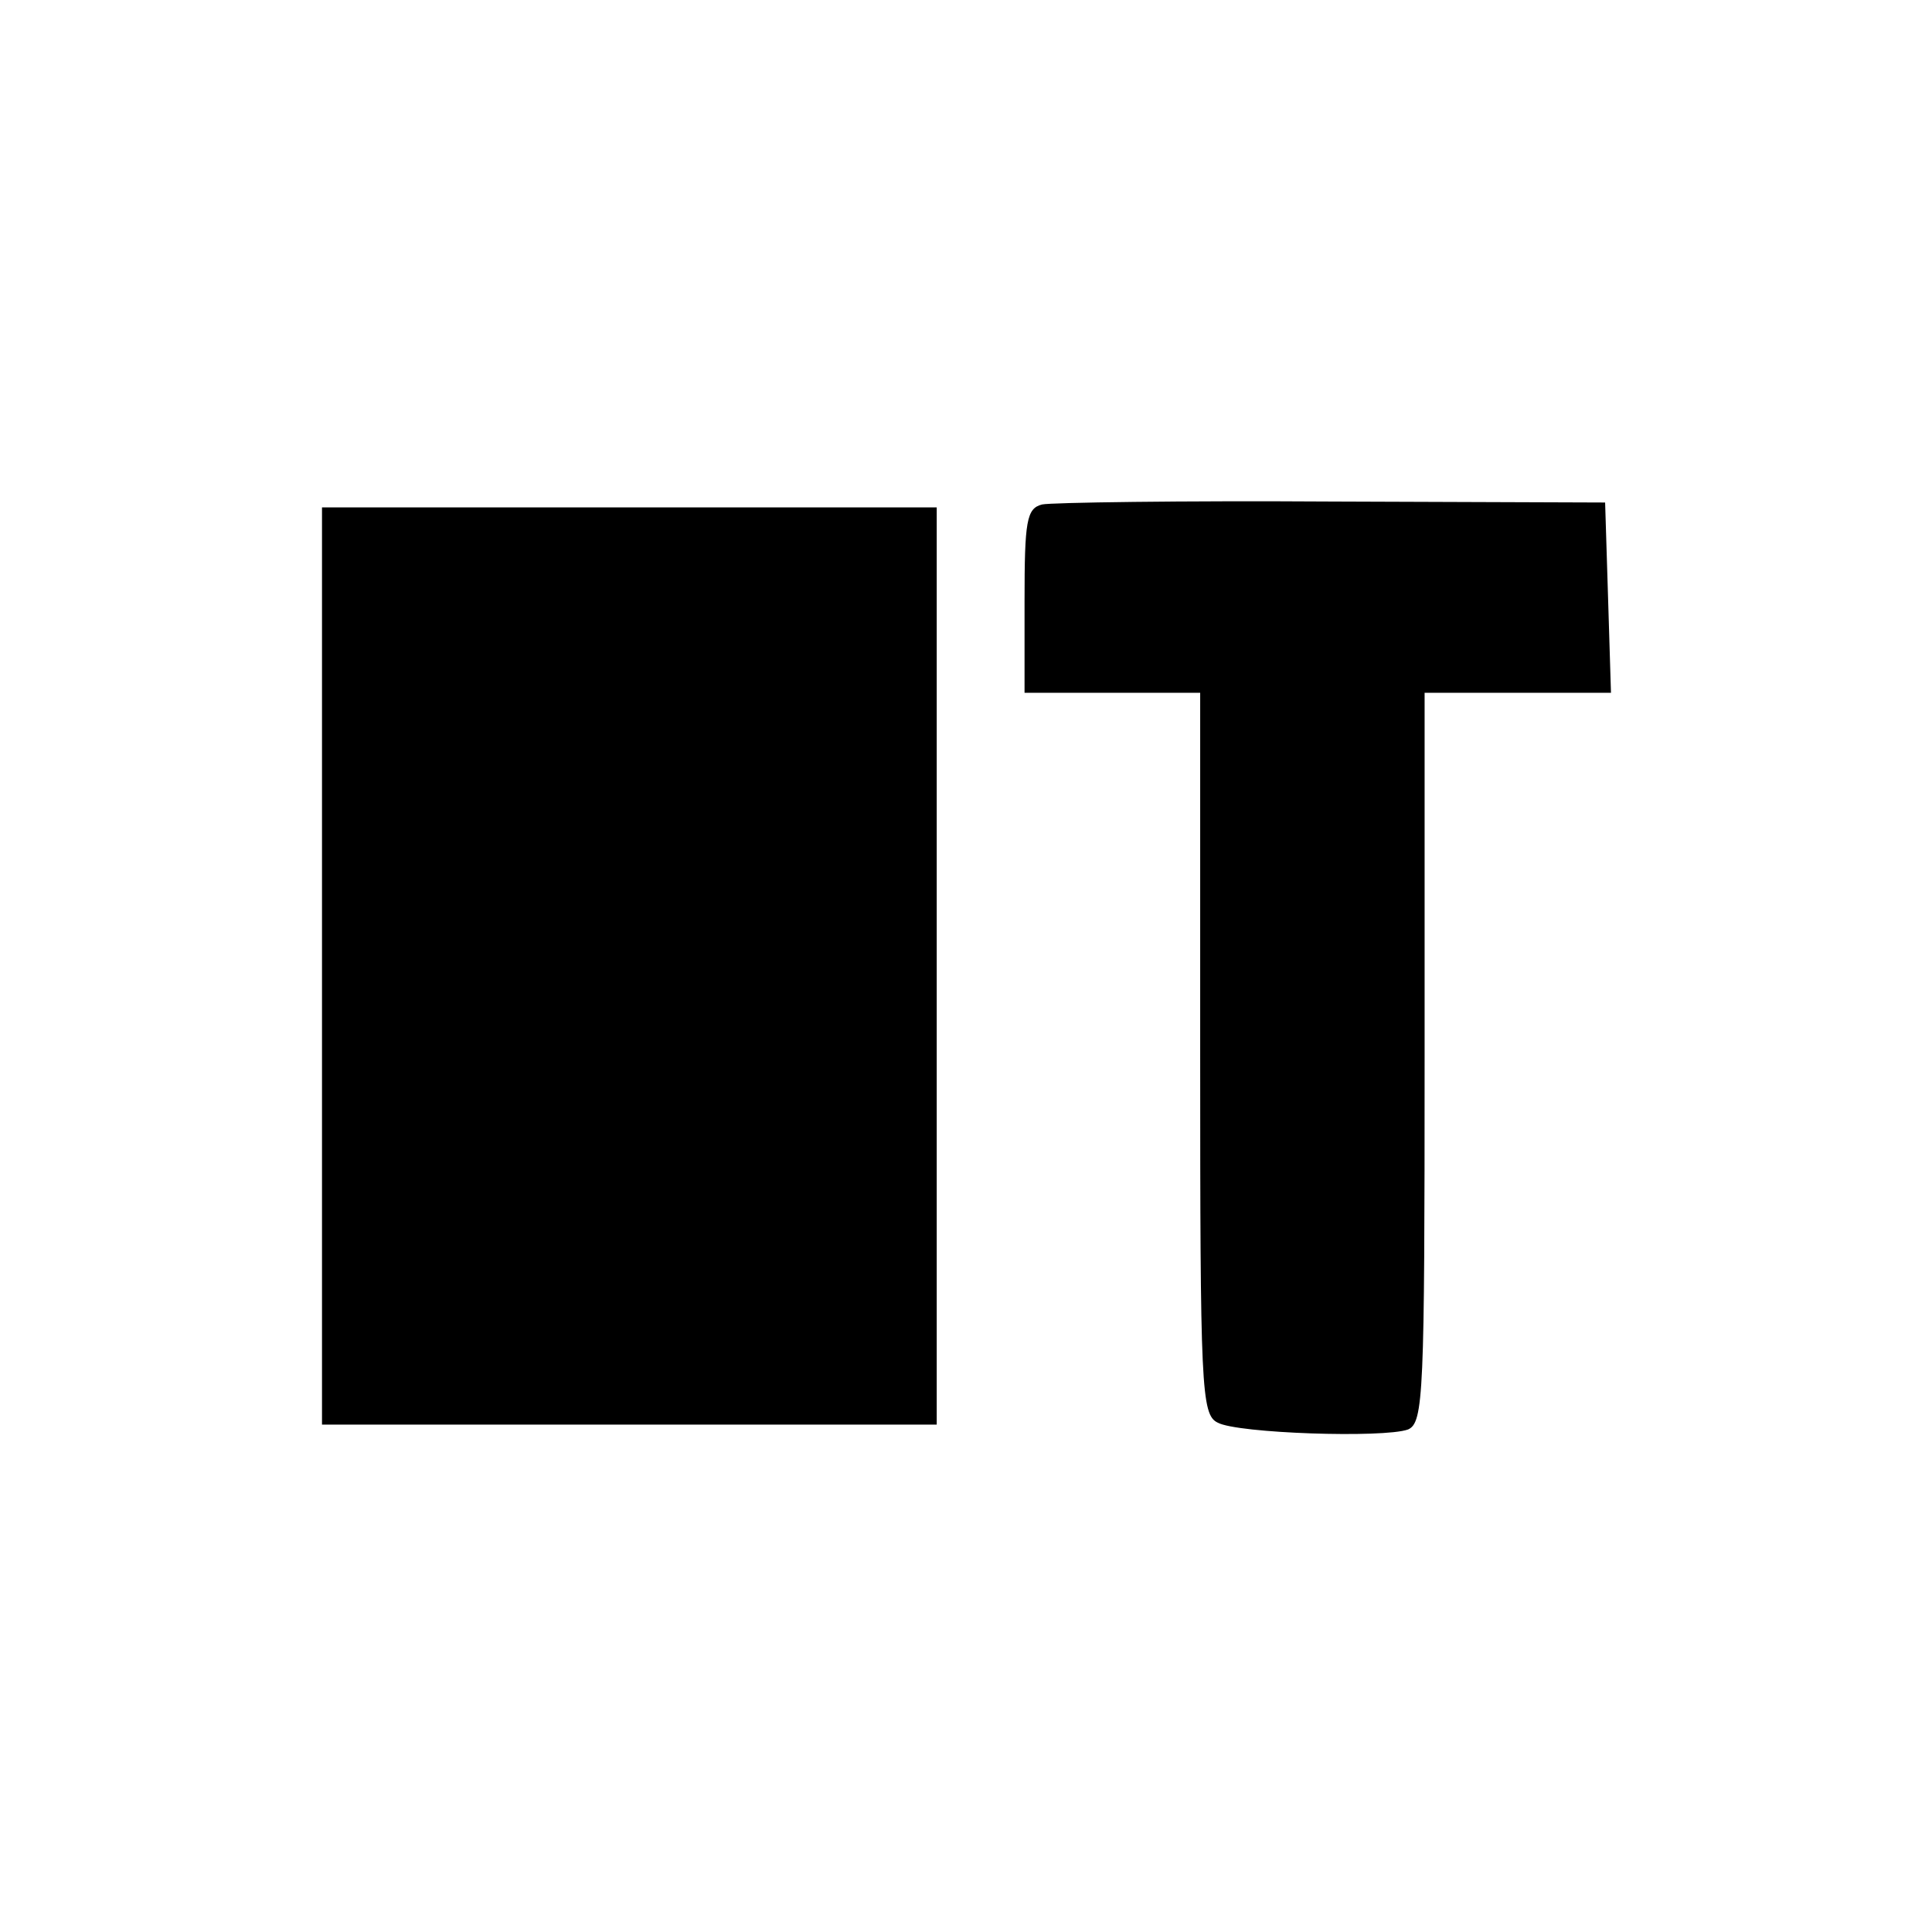 <?xml version="1.0" standalone="no"?>
<!DOCTYPE svg PUBLIC "-//W3C//DTD SVG 20010904//EN"
 "http://www.w3.org/TR/2001/REC-SVG-20010904/DTD/svg10.dtd">
<svg version="1.0" xmlns="http://www.w3.org/2000/svg"
 width="198pt" height="198pt" viewBox="0 0 198 198"
 preserveAspectRatio="xMidYMid meet">
<g transform="translate(0,198) scale(0.1,-0.1)"
fill="#000000" stroke="none">
<path d="M1068 1463 c-16 -4 -18 -17 -18 -99 l0 -94 90 0 90 0 0 -370 c0 -342
1 -370 18 -378 20 -11 170 -16 195 -7 16 7 17 36 17 381 l0 374 95 0 96 0 -3
98 -3 97 -280 1 c-154 1 -288 -1 -297 -3z"/>
<path d="M330 990 l0 -470 315 0 315 0 0 470 0 470 -315 0 -315 0 0 -470z"/>
</g>
</svg>

